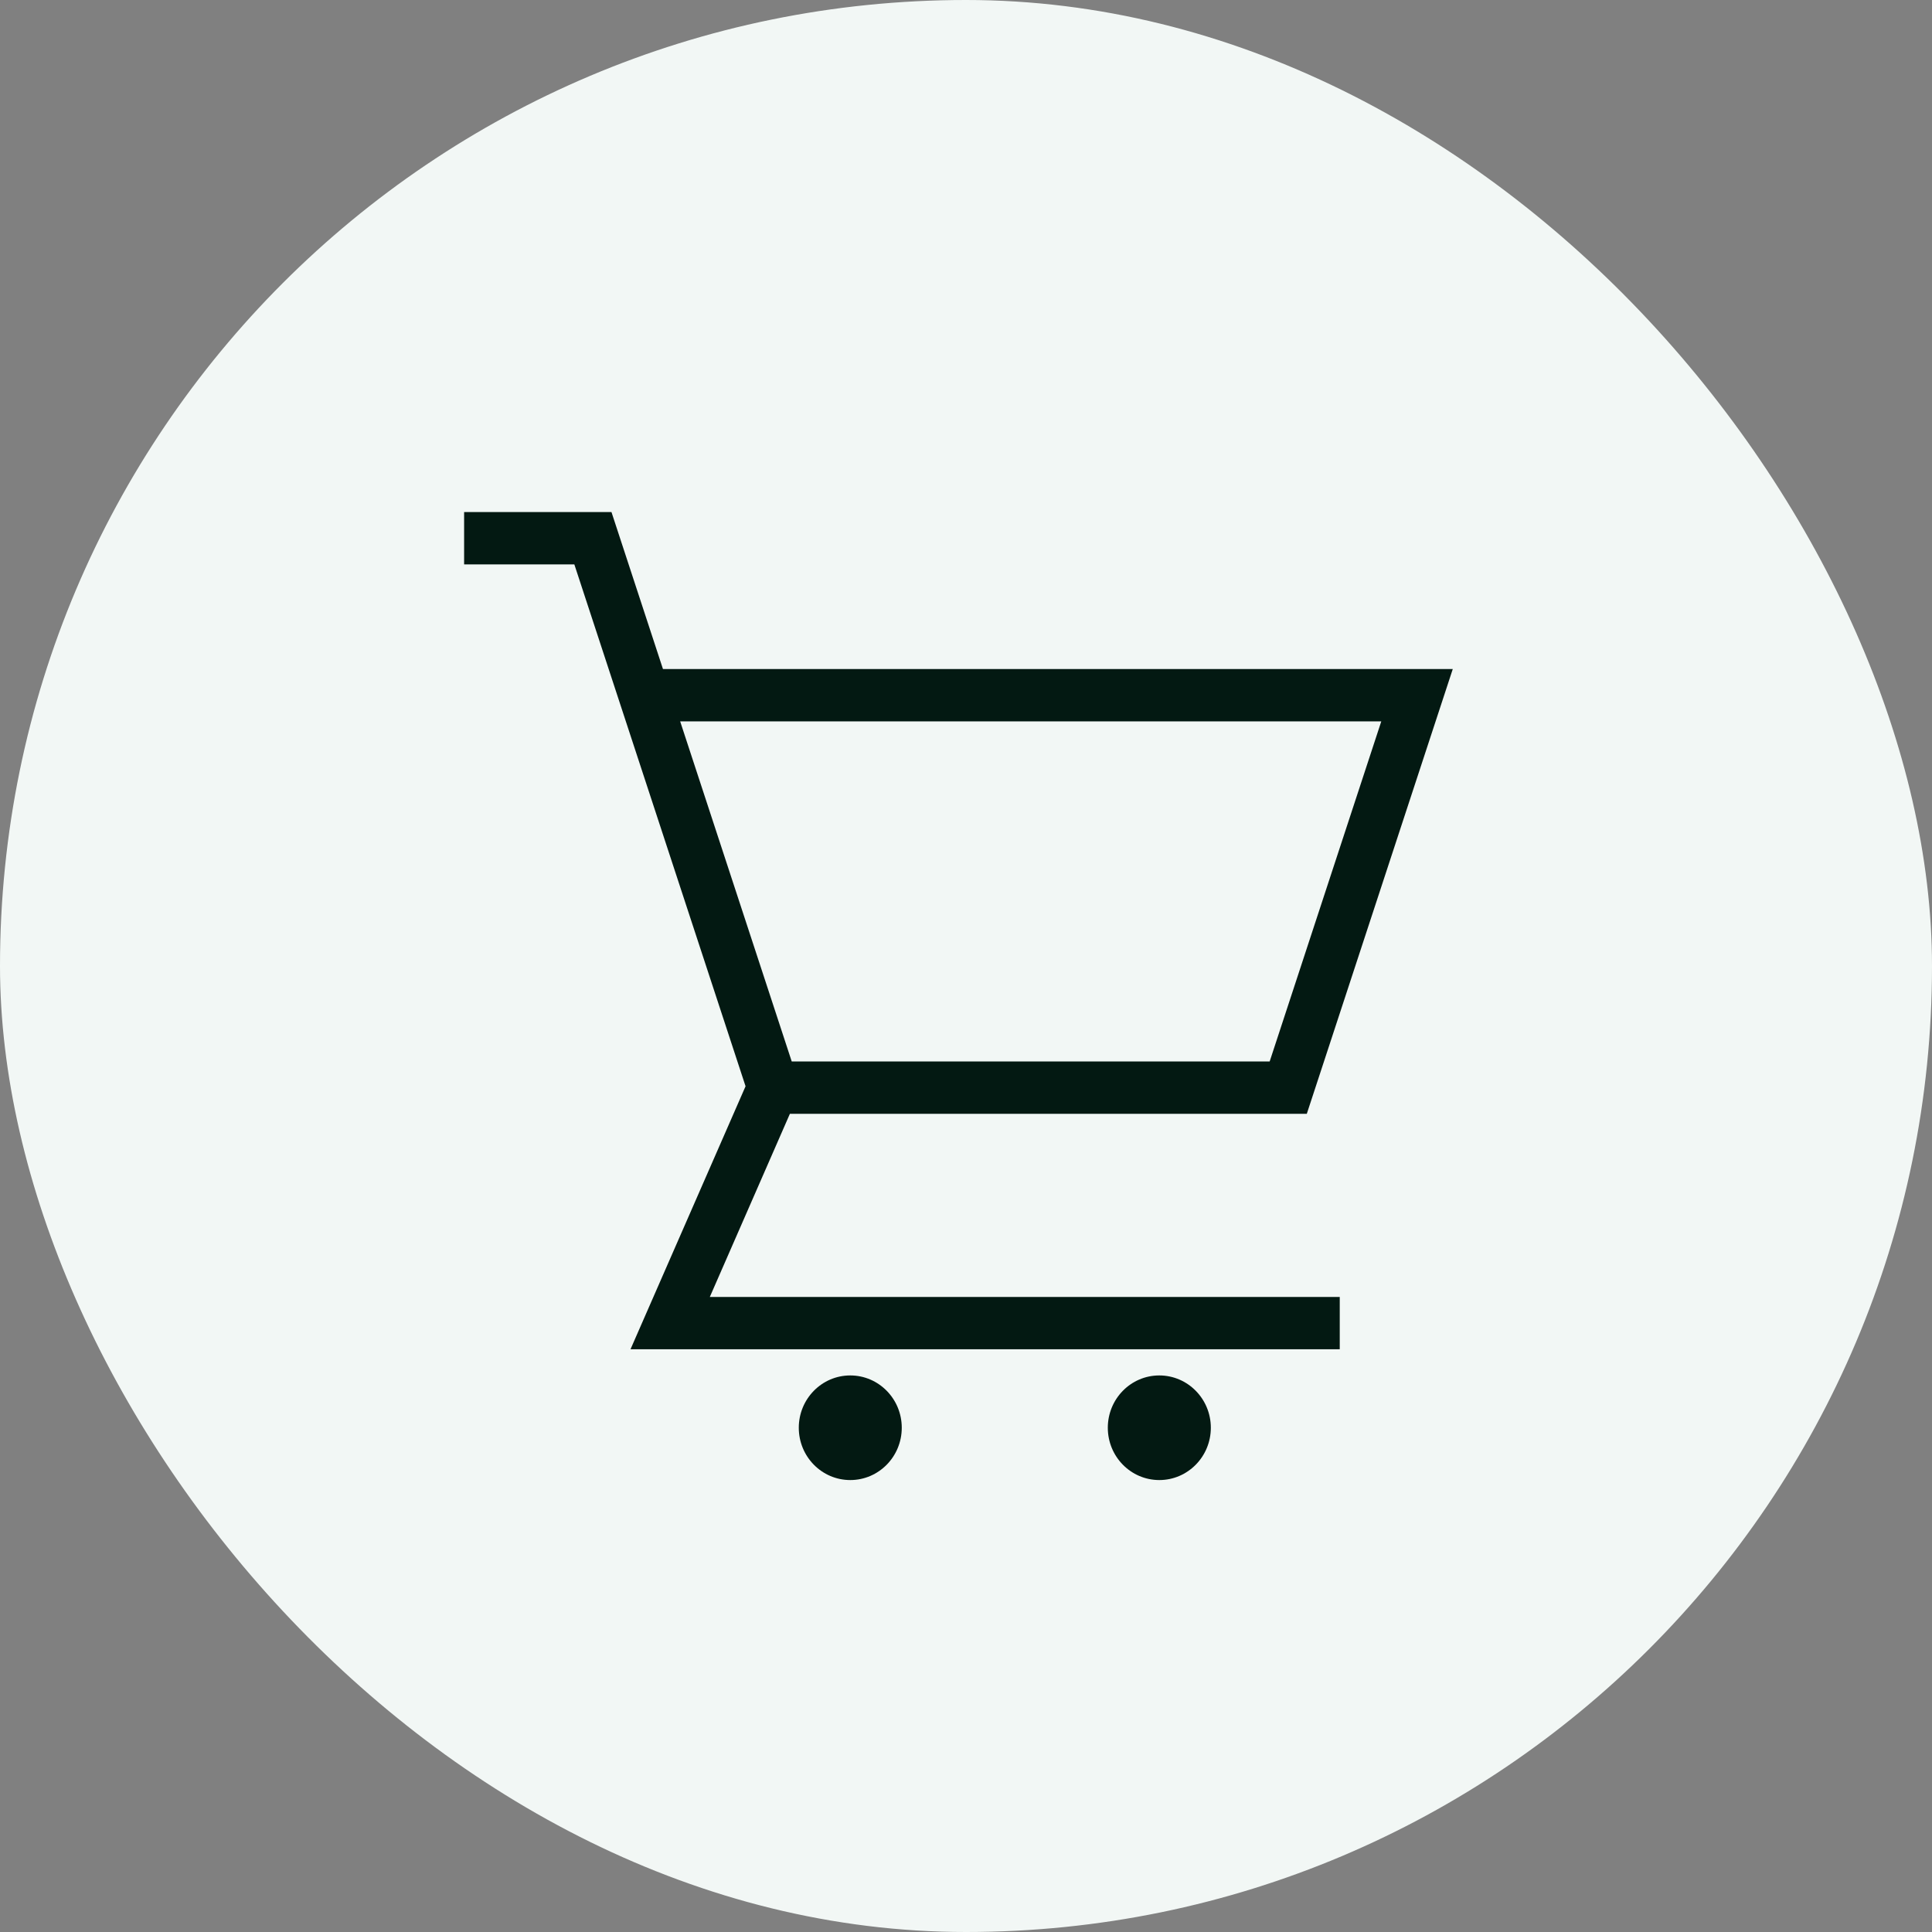 <svg width="40" height="40" viewBox="0 0 40 40" fill="none" xmlns="http://www.w3.org/2000/svg">
<rect x="0" y="0" width="40" height="40" fill="#808080" stroke="none"/>
<rect width="40" height="40" rx="20" fill="#F2F7F5"/>
<path d="M27.056 23.06L30.078 13.852H13.726L12.66 10.602H9.609V11.685H11.891L15.436 22.49L13.054 27.935H27.738V26.852H14.696L16.354 23.06H27.056ZM28.598 14.935L26.287 21.977H16.392L14.082 14.935H28.598Z" fill="#031912"/>
<path d="M17.604 30.643C18.193 30.643 18.67 30.158 18.67 29.56C18.67 28.962 18.193 28.477 17.604 28.477C17.015 28.477 16.538 28.962 16.538 29.56C16.538 30.158 17.015 30.643 17.604 30.643Z" fill="#031912"/>
<path d="M24.002 30.643C24.591 30.643 25.069 30.158 25.069 29.56C25.069 28.962 24.591 28.477 24.002 28.477C23.413 28.477 22.936 28.962 22.936 29.56C22.936 30.158 23.413 30.643 24.002 30.643Z" fill="#031912"/>
</svg>
